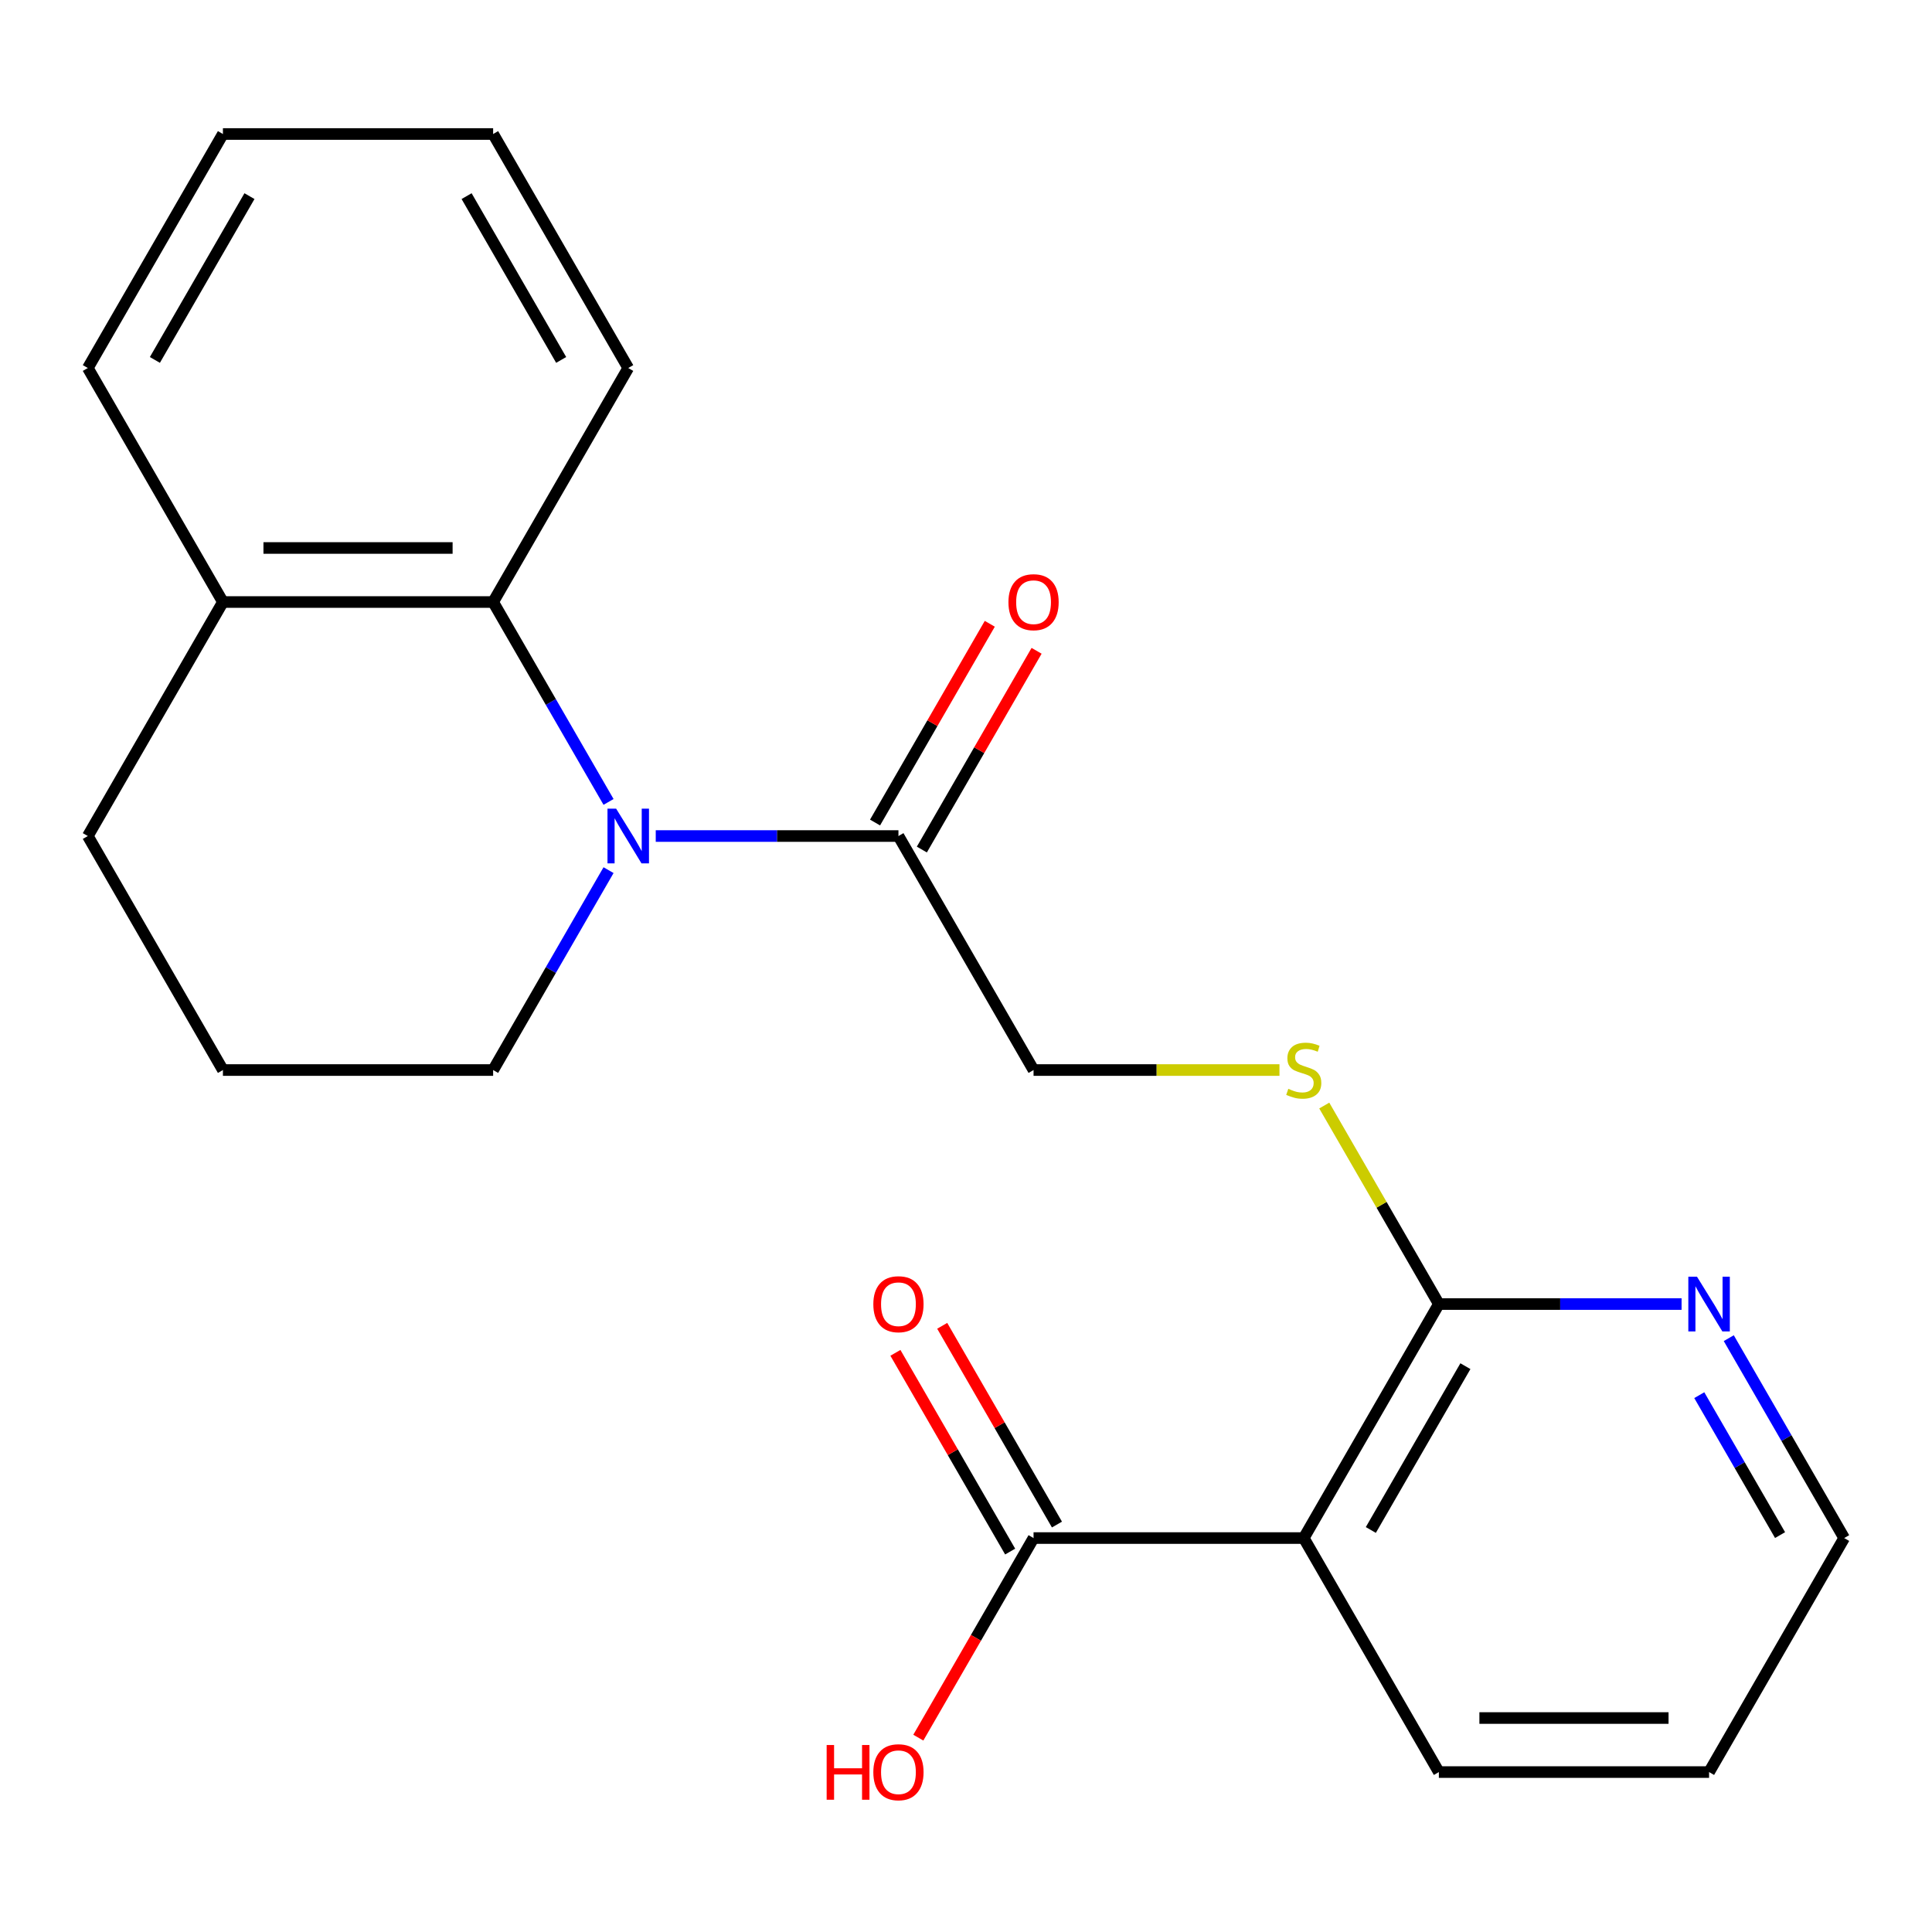 <?xml version='1.0' encoding='iso-8859-1'?>
<svg version='1.1' baseProfile='full'
              xmlns='http://www.w3.org/2000/svg'
                      xmlns:rdkit='http://www.rdkit.org/xml'
                      xmlns:xlink='http://www.w3.org/1999/xlink'
                  xml:space='preserve'
width='1000px' height='1000px' viewBox='0 0 1000 1000'>
<!-- END OF HEADER -->
<rect style='opacity:1.0;fill:#FFFFFF;stroke:none' width='1000' height='1000' x='0' y='0'> </rect>
<path class='bond-1' d='M 339.411,432.73 L 402.223,432.73' style='fill:none;fill-rule:evenodd;stroke:#0000FF;stroke-width:6px;stroke-linecap:butt;stroke-linejoin:miter;stroke-opacity:1' />
<path class='bond-1' d='M 402.223,432.73 L 465.035,432.73' style='fill:none;fill-rule:evenodd;stroke:#000000;stroke-width:6px;stroke-linecap:butt;stroke-linejoin:miter;stroke-opacity:1' />
<path class='bond-2' d='M 314.981,415.073 L 285.113,363.34' style='fill:none;fill-rule:evenodd;stroke:#0000FF;stroke-width:6px;stroke-linecap:butt;stroke-linejoin:miter;stroke-opacity:1' />
<path class='bond-2' d='M 285.113,363.34 L 255.245,311.607' style='fill:none;fill-rule:evenodd;stroke:#000000;stroke-width:6px;stroke-linecap:butt;stroke-linejoin:miter;stroke-opacity:1' />
<path class='bond-11' d='M 314.981,450.386 L 285.113,502.119' style='fill:none;fill-rule:evenodd;stroke:#0000FF;stroke-width:6px;stroke-linecap:butt;stroke-linejoin:miter;stroke-opacity:1' />
<path class='bond-11' d='M 285.113,502.119 L 255.245,553.852' style='fill:none;fill-rule:evenodd;stroke:#000000;stroke-width:6px;stroke-linecap:butt;stroke-linejoin:miter;stroke-opacity:1' />
<path class='bond-0' d='M 674.825,796.097 L 744.755,674.975' style='fill:none;fill-rule:evenodd;stroke:#000000;stroke-width:6px;stroke-linecap:butt;stroke-linejoin:miter;stroke-opacity:1' />
<path class='bond-0' d='M 709.539,791.915 L 758.49,707.129' style='fill:none;fill-rule:evenodd;stroke:#000000;stroke-width:6px;stroke-linecap:butt;stroke-linejoin:miter;stroke-opacity:1' />
<path class='bond-4' d='M 674.825,796.097 L 534.965,796.097' style='fill:none;fill-rule:evenodd;stroke:#000000;stroke-width:6px;stroke-linecap:butt;stroke-linejoin:miter;stroke-opacity:1' />
<path class='bond-13' d='M 674.825,796.097 L 744.755,917.219' style='fill:none;fill-rule:evenodd;stroke:#000000;stroke-width:6px;stroke-linecap:butt;stroke-linejoin:miter;stroke-opacity:1' />
<path class='bond-7' d='M 465.035,432.73 L 534.965,553.852' style='fill:none;fill-rule:evenodd;stroke:#000000;stroke-width:6px;stroke-linecap:butt;stroke-linejoin:miter;stroke-opacity:1' />
<path class='bond-9' d='M 477.147,439.723 L 506.842,388.29' style='fill:none;fill-rule:evenodd;stroke:#000000;stroke-width:6px;stroke-linecap:butt;stroke-linejoin:miter;stroke-opacity:1' />
<path class='bond-9' d='M 506.842,388.29 L 536.537,336.857' style='fill:none;fill-rule:evenodd;stroke:#FF0000;stroke-width:6px;stroke-linecap:butt;stroke-linejoin:miter;stroke-opacity:1' />
<path class='bond-9' d='M 452.923,425.737 L 482.618,374.304' style='fill:none;fill-rule:evenodd;stroke:#000000;stroke-width:6px;stroke-linecap:butt;stroke-linejoin:miter;stroke-opacity:1' />
<path class='bond-9' d='M 482.618,374.304 L 512.312,322.871' style='fill:none;fill-rule:evenodd;stroke:#FF0000;stroke-width:6px;stroke-linecap:butt;stroke-linejoin:miter;stroke-opacity:1' />
<path class='bond-8' d='M 255.245,311.607 L 115.385,311.607' style='fill:none;fill-rule:evenodd;stroke:#000000;stroke-width:6px;stroke-linecap:butt;stroke-linejoin:miter;stroke-opacity:1' />
<path class='bond-8' d='M 234.266,283.635 L 136.364,283.635' style='fill:none;fill-rule:evenodd;stroke:#000000;stroke-width:6px;stroke-linecap:butt;stroke-linejoin:miter;stroke-opacity:1' />
<path class='bond-14' d='M 255.245,311.607 L 325.175,190.485' style='fill:none;fill-rule:evenodd;stroke:#000000;stroke-width:6px;stroke-linecap:butt;stroke-linejoin:miter;stroke-opacity:1' />
<path class='bond-3' d='M 744.755,674.975 L 715.095,623.602' style='fill:none;fill-rule:evenodd;stroke:#000000;stroke-width:6px;stroke-linecap:butt;stroke-linejoin:miter;stroke-opacity:1' />
<path class='bond-3' d='M 715.095,623.602 L 685.435,572.229' style='fill:none;fill-rule:evenodd;stroke:#CCCC00;stroke-width:6px;stroke-linecap:butt;stroke-linejoin:miter;stroke-opacity:1' />
<path class='bond-6' d='M 744.755,674.975 L 807.567,674.975' style='fill:none;fill-rule:evenodd;stroke:#000000;stroke-width:6px;stroke-linecap:butt;stroke-linejoin:miter;stroke-opacity:1' />
<path class='bond-6' d='M 807.567,674.975 L 870.379,674.975' style='fill:none;fill-rule:evenodd;stroke:#0000FF;stroke-width:6px;stroke-linecap:butt;stroke-linejoin:miter;stroke-opacity:1' />
<path class='bond-10' d='M 547.077,789.104 L 517.382,737.671' style='fill:none;fill-rule:evenodd;stroke:#000000;stroke-width:6px;stroke-linecap:butt;stroke-linejoin:miter;stroke-opacity:1' />
<path class='bond-10' d='M 517.382,737.671 L 487.688,686.238' style='fill:none;fill-rule:evenodd;stroke:#FF0000;stroke-width:6px;stroke-linecap:butt;stroke-linejoin:miter;stroke-opacity:1' />
<path class='bond-10' d='M 522.853,803.09 L 493.158,751.657' style='fill:none;fill-rule:evenodd;stroke:#000000;stroke-width:6px;stroke-linecap:butt;stroke-linejoin:miter;stroke-opacity:1' />
<path class='bond-10' d='M 493.158,751.657 L 463.463,700.224' style='fill:none;fill-rule:evenodd;stroke:#FF0000;stroke-width:6px;stroke-linecap:butt;stroke-linejoin:miter;stroke-opacity:1' />
<path class='bond-12' d='M 534.965,796.097 L 505.143,847.75' style='fill:none;fill-rule:evenodd;stroke:#000000;stroke-width:6px;stroke-linecap:butt;stroke-linejoin:miter;stroke-opacity:1' />
<path class='bond-12' d='M 505.143,847.75 L 475.321,899.403' style='fill:none;fill-rule:evenodd;stroke:#FF0000;stroke-width:6px;stroke-linecap:butt;stroke-linejoin:miter;stroke-opacity:1' />
<path class='bond-5' d='M 662.249,553.852 L 598.607,553.852' style='fill:none;fill-rule:evenodd;stroke:#CCCC00;stroke-width:6px;stroke-linecap:butt;stroke-linejoin:miter;stroke-opacity:1' />
<path class='bond-5' d='M 598.607,553.852 L 534.965,553.852' style='fill:none;fill-rule:evenodd;stroke:#000000;stroke-width:6px;stroke-linecap:butt;stroke-linejoin:miter;stroke-opacity:1' />
<path class='bond-16' d='M 894.809,692.631 L 924.677,744.364' style='fill:none;fill-rule:evenodd;stroke:#0000FF;stroke-width:6px;stroke-linecap:butt;stroke-linejoin:miter;stroke-opacity:1' />
<path class='bond-16' d='M 924.677,744.364 L 954.545,796.097' style='fill:none;fill-rule:evenodd;stroke:#000000;stroke-width:6px;stroke-linecap:butt;stroke-linejoin:miter;stroke-opacity:1' />
<path class='bond-16' d='M 879.545,722.137 L 900.453,758.35' style='fill:none;fill-rule:evenodd;stroke:#0000FF;stroke-width:6px;stroke-linecap:butt;stroke-linejoin:miter;stroke-opacity:1' />
<path class='bond-16' d='M 900.453,758.35 L 921.361,794.563' style='fill:none;fill-rule:evenodd;stroke:#000000;stroke-width:6px;stroke-linecap:butt;stroke-linejoin:miter;stroke-opacity:1' />
<path class='bond-18' d='M 115.385,311.607 L 45.455,190.485' style='fill:none;fill-rule:evenodd;stroke:#000000;stroke-width:6px;stroke-linecap:butt;stroke-linejoin:miter;stroke-opacity:1' />
<path class='bond-22' d='M 115.385,311.607 L 45.455,432.73' style='fill:none;fill-rule:evenodd;stroke:#000000;stroke-width:6px;stroke-linecap:butt;stroke-linejoin:miter;stroke-opacity:1' />
<path class='bond-15' d='M 255.245,553.852 L 115.385,553.852' style='fill:none;fill-rule:evenodd;stroke:#000000;stroke-width:6px;stroke-linecap:butt;stroke-linejoin:miter;stroke-opacity:1' />
<path class='bond-24' d='M 744.755,917.219 L 884.615,917.219' style='fill:none;fill-rule:evenodd;stroke:#000000;stroke-width:6px;stroke-linecap:butt;stroke-linejoin:miter;stroke-opacity:1' />
<path class='bond-24' d='M 765.734,889.247 L 863.636,889.247' style='fill:none;fill-rule:evenodd;stroke:#000000;stroke-width:6px;stroke-linecap:butt;stroke-linejoin:miter;stroke-opacity:1' />
<path class='bond-20' d='M 325.175,190.485 L 255.245,69.362' style='fill:none;fill-rule:evenodd;stroke:#000000;stroke-width:6px;stroke-linecap:butt;stroke-linejoin:miter;stroke-opacity:1' />
<path class='bond-20' d='M 290.461,186.302 L 241.51,101.517' style='fill:none;fill-rule:evenodd;stroke:#000000;stroke-width:6px;stroke-linecap:butt;stroke-linejoin:miter;stroke-opacity:1' />
<path class='bond-17' d='M 115.385,553.852 L 45.455,432.73' style='fill:none;fill-rule:evenodd;stroke:#000000;stroke-width:6px;stroke-linecap:butt;stroke-linejoin:miter;stroke-opacity:1' />
<path class='bond-19' d='M 954.545,796.097 L 884.615,917.219' style='fill:none;fill-rule:evenodd;stroke:#000000;stroke-width:6px;stroke-linecap:butt;stroke-linejoin:miter;stroke-opacity:1' />
<path class='bond-23' d='M 45.455,190.485 L 115.385,69.362' style='fill:none;fill-rule:evenodd;stroke:#000000;stroke-width:6px;stroke-linecap:butt;stroke-linejoin:miter;stroke-opacity:1' />
<path class='bond-23' d='M 80.168,186.302 L 129.12,101.517' style='fill:none;fill-rule:evenodd;stroke:#000000;stroke-width:6px;stroke-linecap:butt;stroke-linejoin:miter;stroke-opacity:1' />
<path class='bond-21' d='M 255.245,69.362 L 115.385,69.362' style='fill:none;fill-rule:evenodd;stroke:#000000;stroke-width:6px;stroke-linecap:butt;stroke-linejoin:miter;stroke-opacity:1' />
<path  class='atom-0' d='M 318.915 418.57
L 328.195 433.57
Q 329.115 435.05, 330.595 437.73
Q 332.075 440.41, 332.155 440.57
L 332.155 418.57
L 335.915 418.57
L 335.915 446.89
L 332.035 446.89
L 322.075 430.49
Q 320.915 428.57, 319.675 426.37
Q 318.475 424.17, 318.115 423.49
L 318.115 446.89
L 314.435 446.89
L 314.435 418.57
L 318.915 418.57
' fill='#0000FF'/>
<path  class='atom-6' d='M 666.825 563.572
Q 667.145 563.692, 668.465 564.252
Q 669.785 564.812, 671.225 565.172
Q 672.705 565.492, 674.145 565.492
Q 676.825 565.492, 678.385 564.212
Q 679.945 562.892, 679.945 560.612
Q 679.945 559.052, 679.145 558.092
Q 678.385 557.132, 677.185 556.612
Q 675.985 556.092, 673.985 555.492
Q 671.465 554.732, 669.945 554.012
Q 668.465 553.292, 667.385 551.772
Q 666.345 550.252, 666.345 547.692
Q 666.345 544.132, 668.745 541.932
Q 671.185 539.732, 675.985 539.732
Q 679.265 539.732, 682.985 541.292
L 682.065 544.372
Q 678.665 542.972, 676.105 542.972
Q 673.345 542.972, 671.825 544.132
Q 670.305 545.252, 670.345 547.212
Q 670.345 548.732, 671.105 549.652
Q 671.905 550.572, 673.025 551.092
Q 674.185 551.612, 676.105 552.212
Q 678.665 553.012, 680.185 553.812
Q 681.705 554.612, 682.785 556.252
Q 683.905 557.852, 683.905 560.612
Q 683.905 564.532, 681.265 566.652
Q 678.665 568.732, 674.305 568.732
Q 671.785 568.732, 669.865 568.172
Q 667.985 567.652, 665.745 566.732
L 666.825 563.572
' fill='#CCCC00'/>
<path  class='atom-7' d='M 878.355 660.815
L 887.635 675.815
Q 888.555 677.295, 890.035 679.975
Q 891.515 682.655, 891.595 682.815
L 891.595 660.815
L 895.355 660.815
L 895.355 689.135
L 891.475 689.135
L 881.515 672.735
Q 880.355 670.815, 879.115 668.615
Q 877.915 666.415, 877.555 665.735
L 877.555 689.135
L 873.875 689.135
L 873.875 660.815
L 878.355 660.815
' fill='#0000FF'/>
<path  class='atom-10' d='M 521.965 311.687
Q 521.965 304.887, 525.325 301.087
Q 528.685 297.287, 534.965 297.287
Q 541.245 297.287, 544.605 301.087
Q 547.965 304.887, 547.965 311.687
Q 547.965 318.567, 544.565 322.487
Q 541.165 326.367, 534.965 326.367
Q 528.725 326.367, 525.325 322.487
Q 521.965 318.607, 521.965 311.687
M 534.965 323.167
Q 539.285 323.167, 541.605 320.287
Q 543.965 317.367, 543.965 311.687
Q 543.965 306.127, 541.605 303.327
Q 539.285 300.487, 534.965 300.487
Q 530.645 300.487, 528.285 303.287
Q 525.965 306.087, 525.965 311.687
Q 525.965 317.407, 528.285 320.287
Q 530.645 323.167, 534.965 323.167
' fill='#FF0000'/>
<path  class='atom-11' d='M 452.035 675.055
Q 452.035 668.255, 455.395 664.455
Q 458.755 660.655, 465.035 660.655
Q 471.315 660.655, 474.675 664.455
Q 478.035 668.255, 478.035 675.055
Q 478.035 681.935, 474.635 685.855
Q 471.235 689.735, 465.035 689.735
Q 458.795 689.735, 455.395 685.855
Q 452.035 681.975, 452.035 675.055
M 465.035 686.535
Q 469.355 686.535, 471.675 683.655
Q 474.035 680.735, 474.035 675.055
Q 474.035 669.495, 471.675 666.695
Q 469.355 663.855, 465.035 663.855
Q 460.715 663.855, 458.355 666.655
Q 456.035 669.455, 456.035 675.055
Q 456.035 680.775, 458.355 683.655
Q 460.715 686.535, 465.035 686.535
' fill='#FF0000'/>
<path  class='atom-13' d='M 427.875 903.219
L 431.715 903.219
L 431.715 915.259
L 446.195 915.259
L 446.195 903.219
L 450.035 903.219
L 450.035 931.539
L 446.195 931.539
L 446.195 918.459
L 431.715 918.459
L 431.715 931.539
L 427.875 931.539
L 427.875 903.219
' fill='#FF0000'/>
<path  class='atom-13' d='M 452.035 917.299
Q 452.035 910.499, 455.395 906.699
Q 458.755 902.899, 465.035 902.899
Q 471.315 902.899, 474.675 906.699
Q 478.035 910.499, 478.035 917.299
Q 478.035 924.179, 474.635 928.099
Q 471.235 931.979, 465.035 931.979
Q 458.795 931.979, 455.395 928.099
Q 452.035 924.219, 452.035 917.299
M 465.035 928.779
Q 469.355 928.779, 471.675 925.899
Q 474.035 922.979, 474.035 917.299
Q 474.035 911.739, 471.675 908.939
Q 469.355 906.099, 465.035 906.099
Q 460.715 906.099, 458.355 908.899
Q 456.035 911.699, 456.035 917.299
Q 456.035 923.019, 458.355 925.899
Q 460.715 928.779, 465.035 928.779
' fill='#FF0000'/>
</svg>
